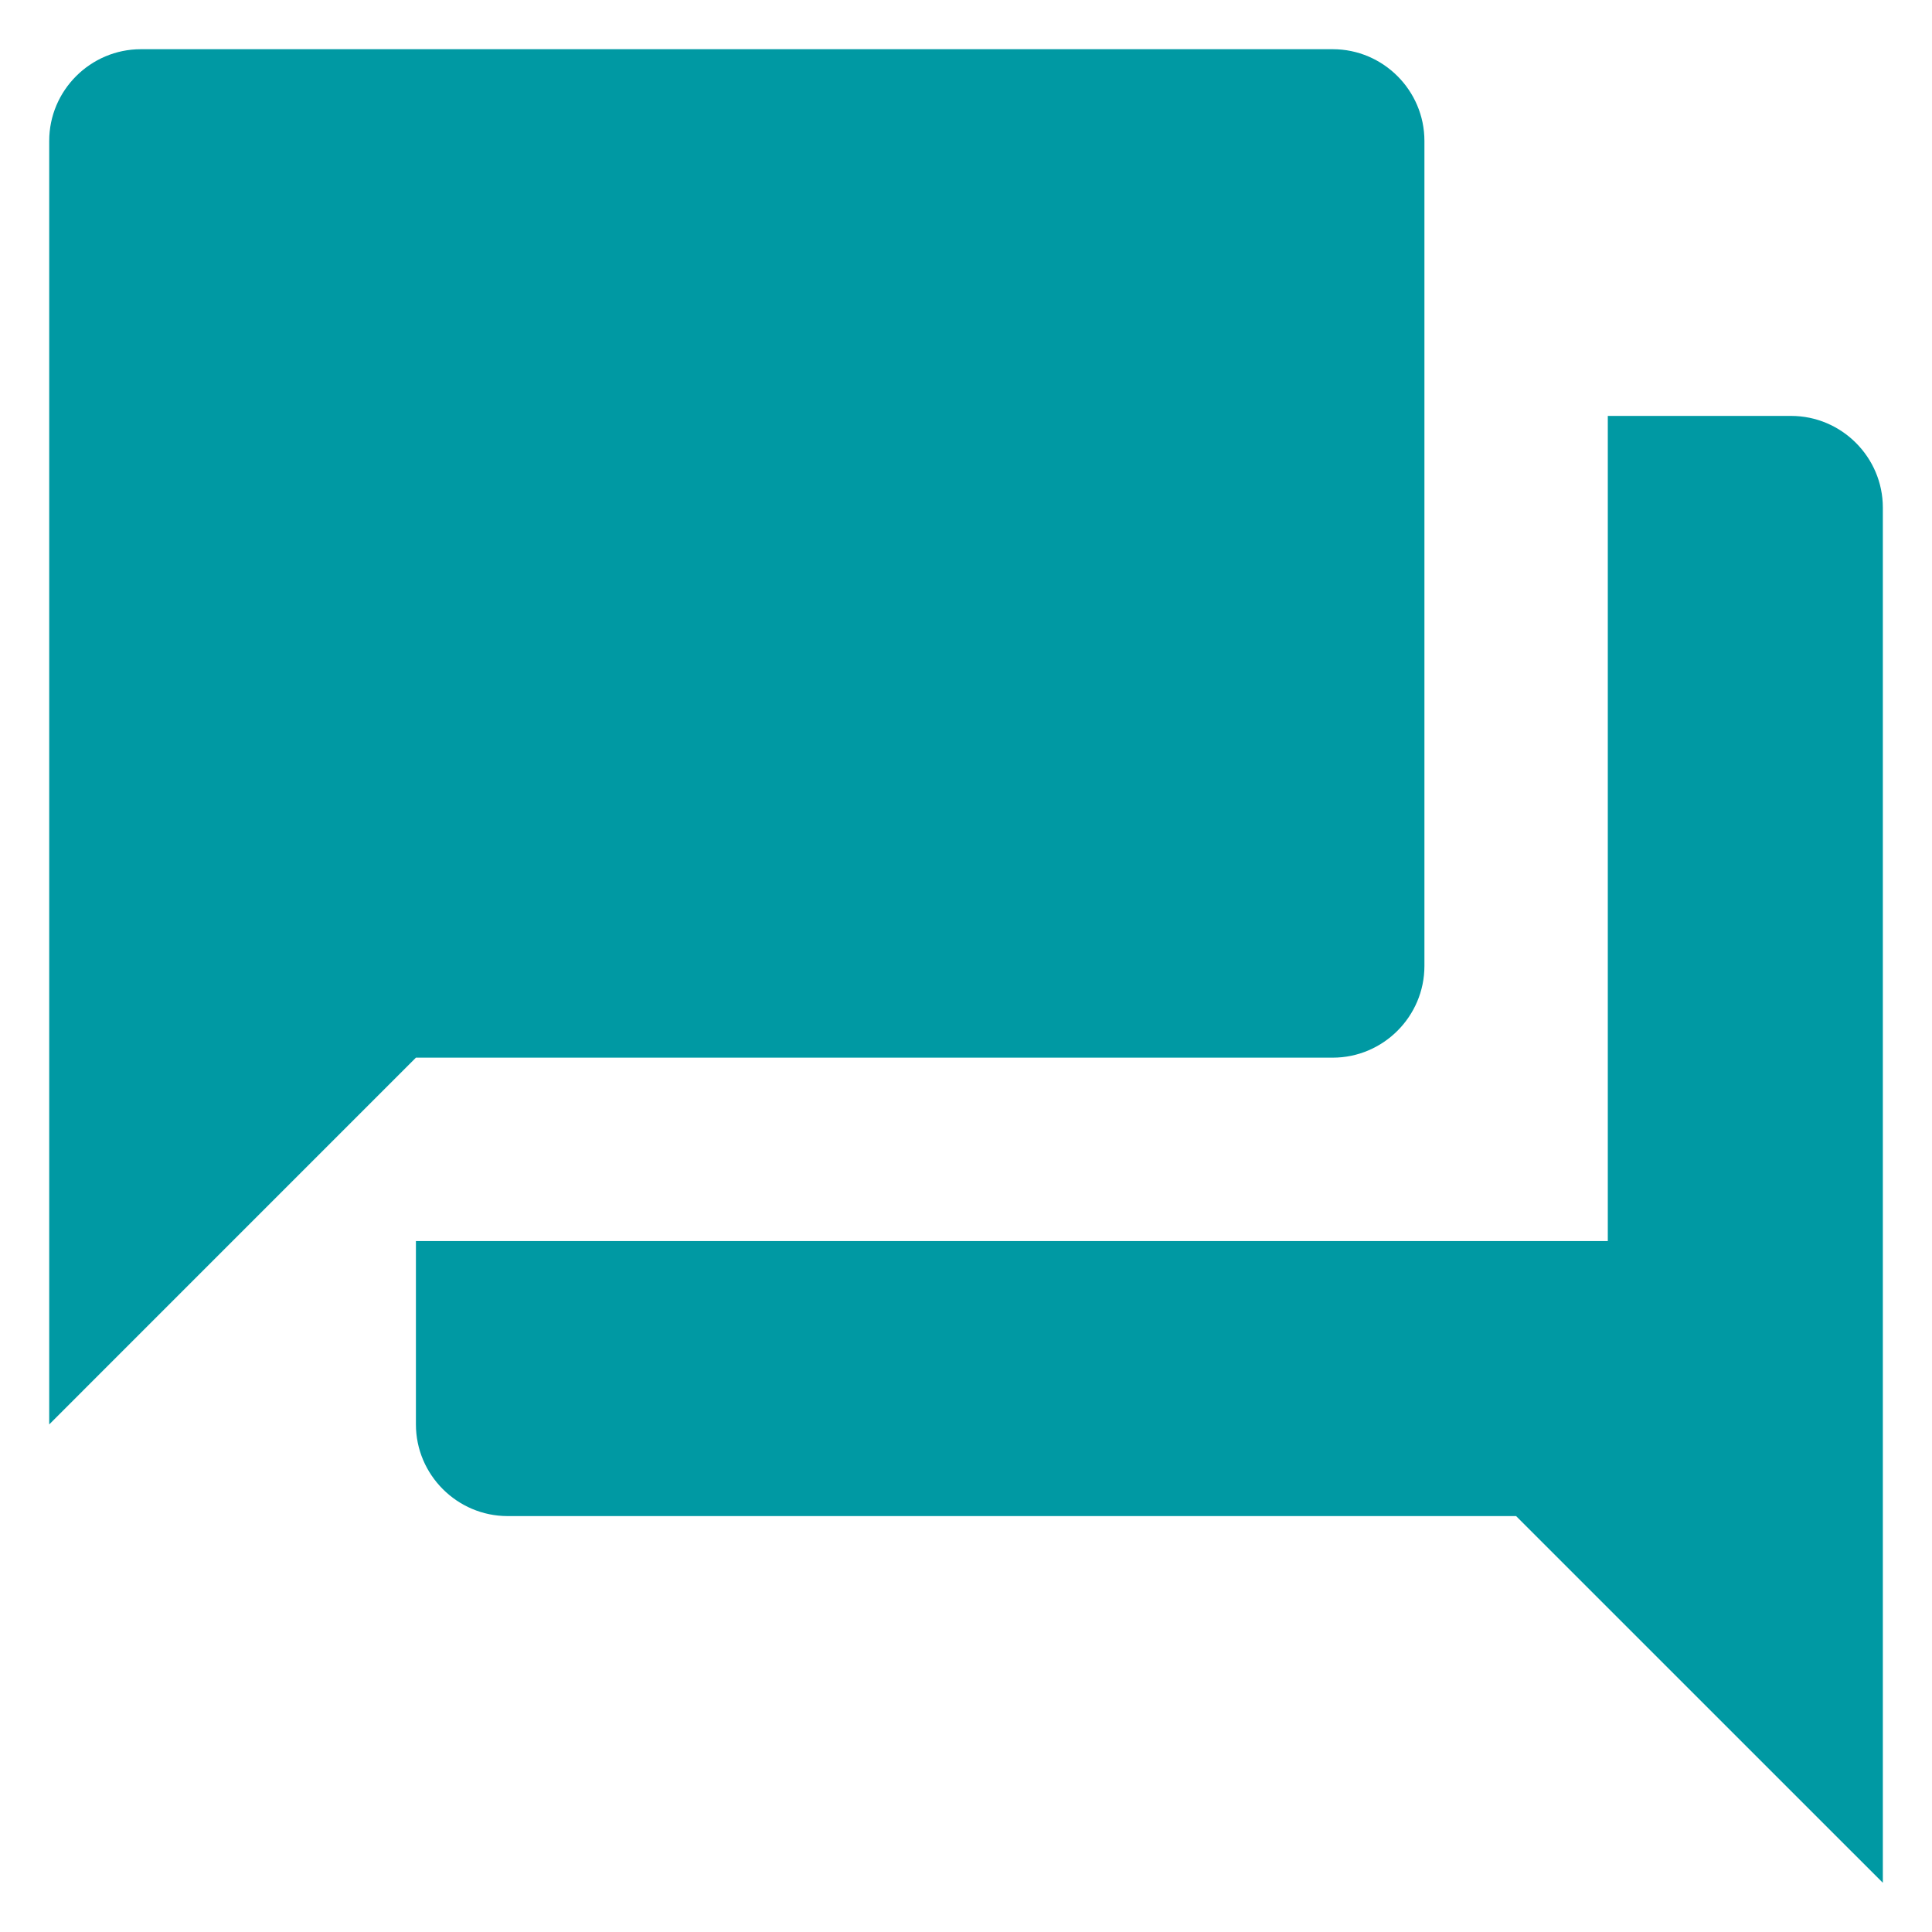 <svg width="36" height="36" viewBox="0 0 36 36" fill="none" xmlns="http://www.w3.org/2000/svg">
<path d="M33.375 7.75H29.959V23.125H7.75V26.542C7.75 27.481 8.519 28.25 9.459 28.25H28.25L35.084 35.083V9.458C35.084 8.519 34.315 7.75 33.375 7.75ZM26.542 18V2.625C26.542 1.685 25.773 0.917 24.834 0.917H2.625C1.686 0.917 0.917 1.685 0.917 2.625V26.542L7.75 19.708H24.834C25.773 19.708 26.542 18.94 26.542 18Z" fill="#0099A3"/>
</svg>
